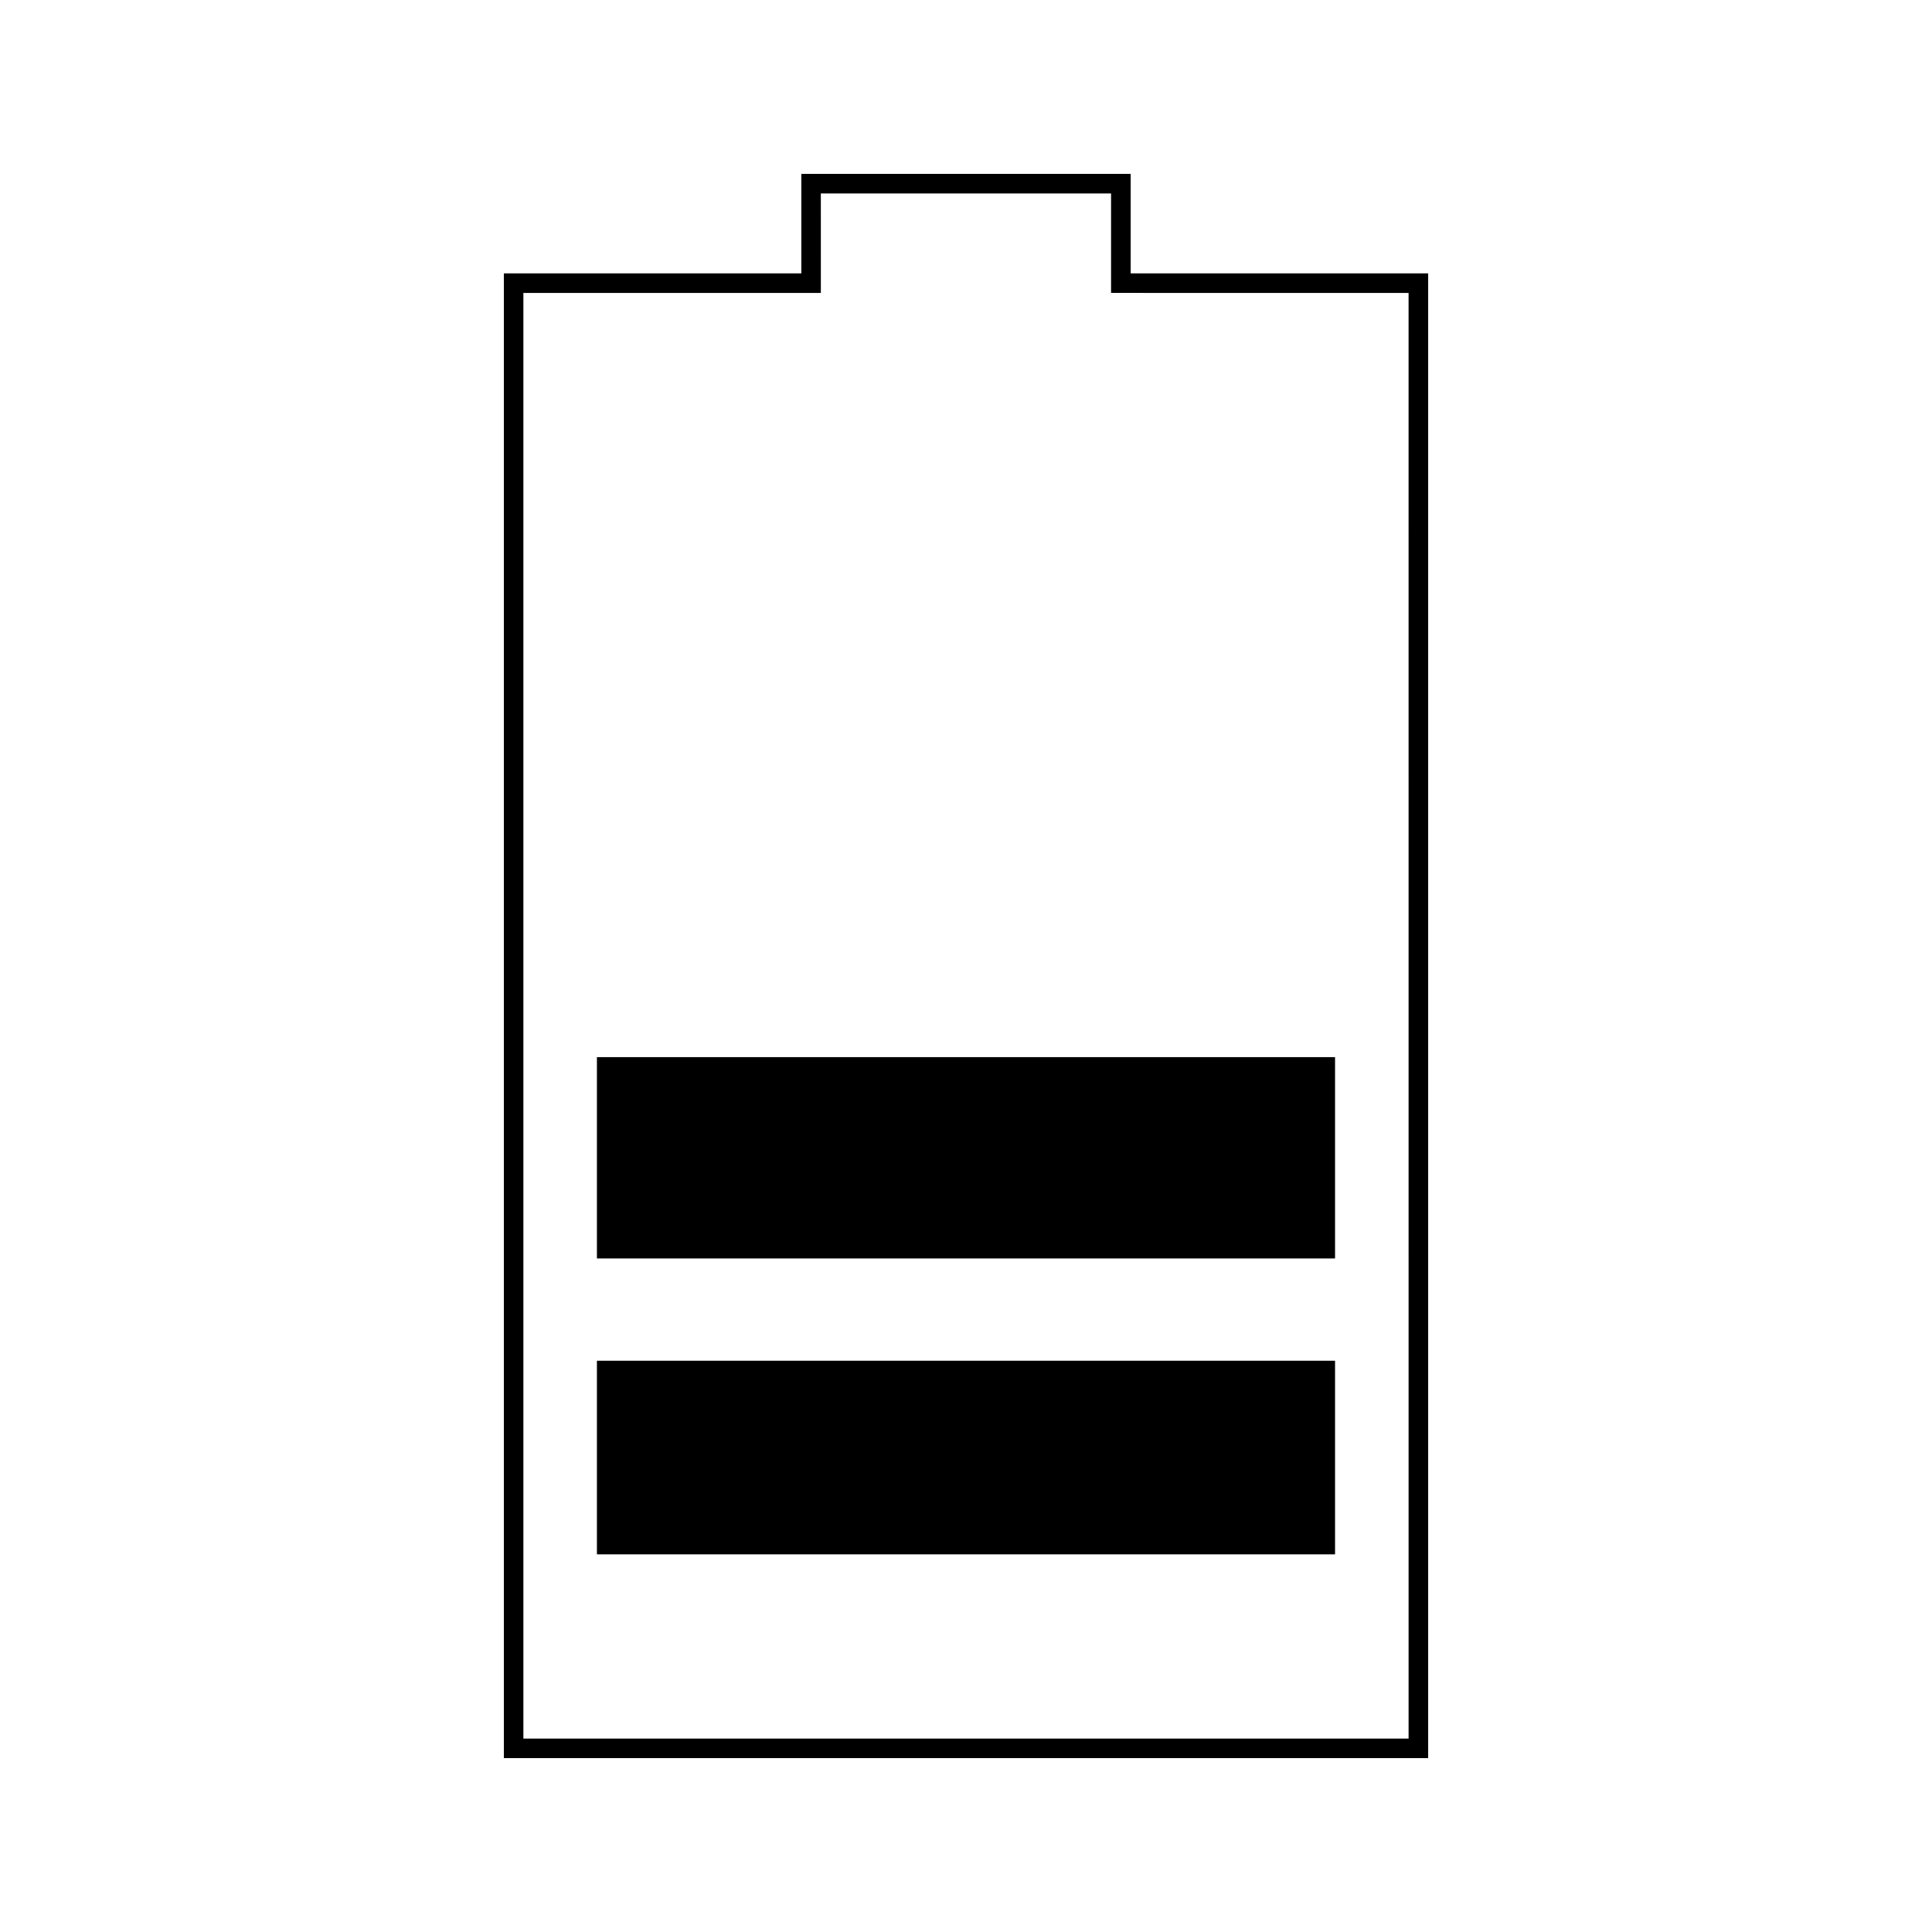 <?xml version="1.0" encoding="UTF-8"?>
<!-- Uploaded to: ICON Repo, www.svgrepo.com, Generator: ICON Repo Mixer Tools -->
<svg fill="#000000" width="800px" height="800px" version="1.1" viewBox="144 144 512 512" xmlns="http://www.w3.org/2000/svg">
 <g>
  <path d="m443.64 216.44v-26.359h-87.281v26.359h-78.832v393.48h244.95v-393.48zm73.652 388.3h-234.59v-383.11h78.832l-0.004-26.363h76.914v26.359l78.844 0.004z"/>
  <path d="m302.19 426.19v51.312h195.61v-53.352h-195.61z"/>
  <path d="m302.19 504.61h195.61v51.309h-195.61z"/>
 </g>
</svg>